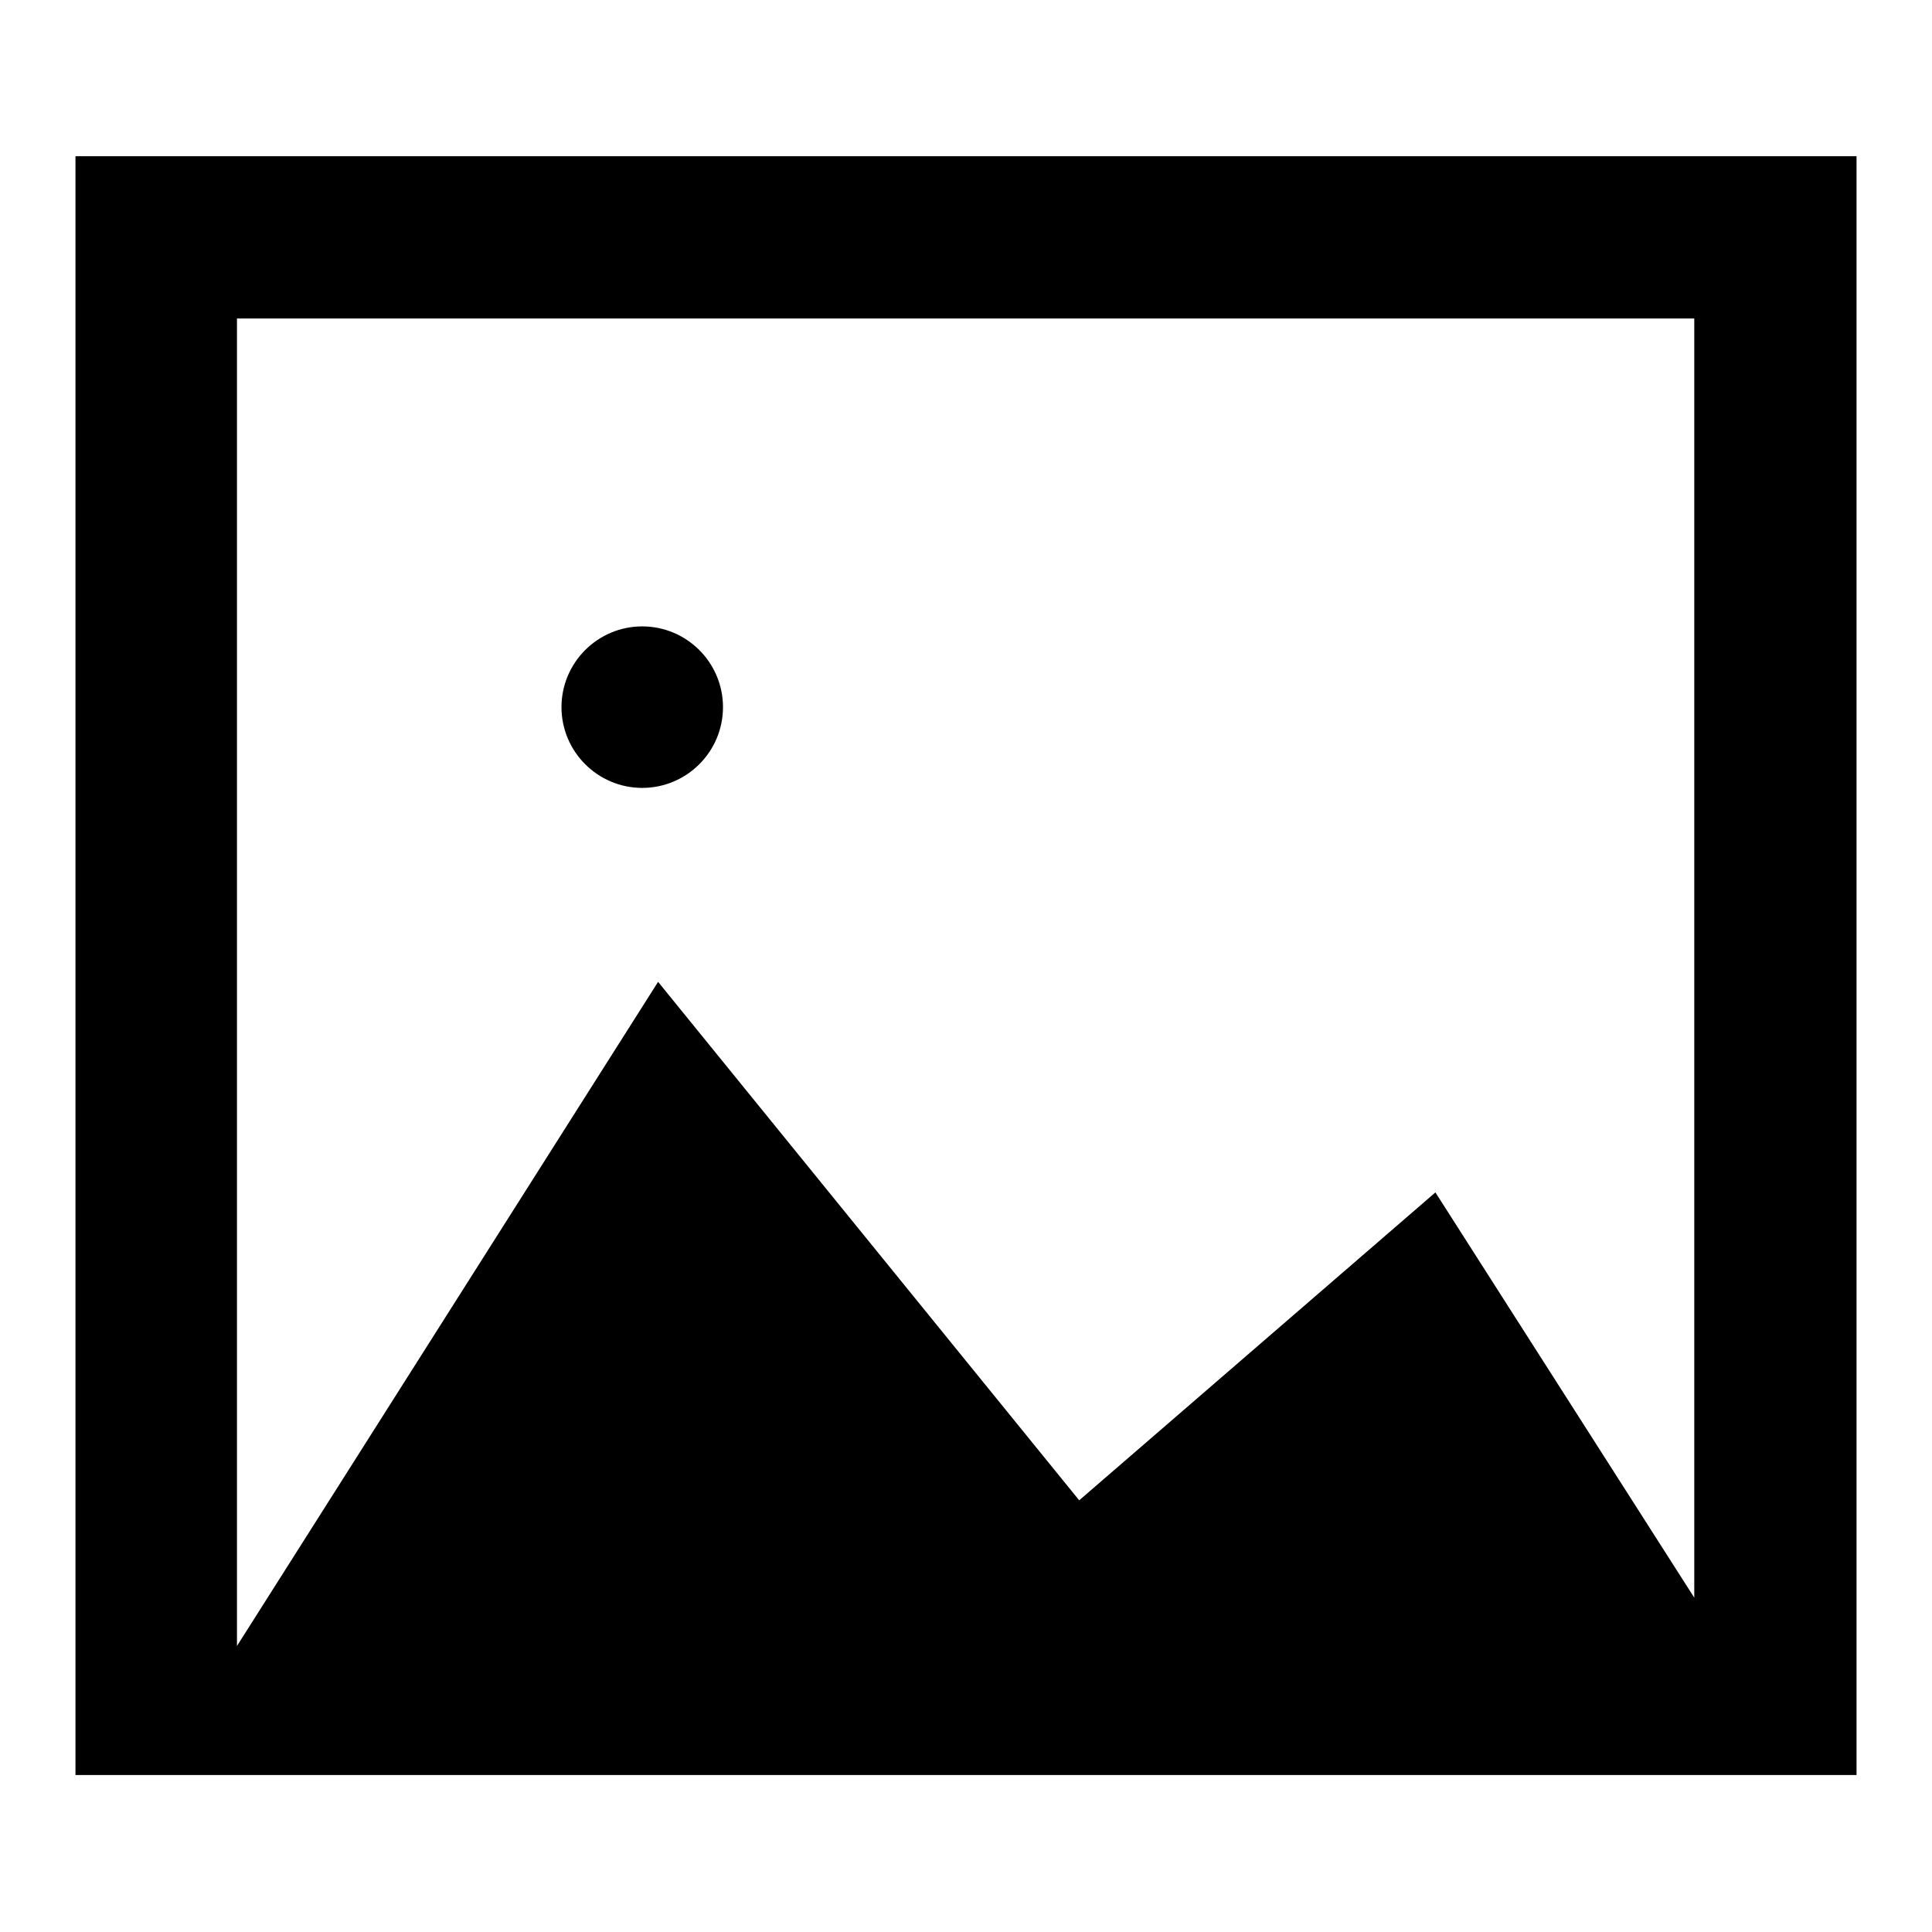 <?xml version="1.0" encoding="utf-8"?>
<!-- Svg Vector Icons : http://www.onlinewebfonts.com/icon -->
<!DOCTYPE svg PUBLIC "-//W3C//DTD SVG 1.1//EN" "http://www.w3.org/Graphics/SVG/1.1/DTD/svg11.dtd">
<svg version="1.1" xmlns="http://www.w3.org/2000/svg" xmlns:xlink="http://www.w3.org/1999/xlink" x="0px" y="0px" viewBox="0 0 256 256" enable-background="new 0 0 256 256" xml:space="preserve">
<g><g><path fill="#000000" d="M10,20.7v214.5h236V20.7H10z M224.5,42.2V216v-4.3L190.2,158L143,198.8l-55.8-68.7l-55.8,88V42.2H224.5z M29.3,218.1h4.3H29.3L29.3,218.1z"/><path fill="#000000" d="M74.4,93.7c0,5.9,4.8,10.7,10.7,10.7c5.9,0,10.7-4.8,10.7-10.7S91,83,85.1,83C79.2,83,74.4,87.8,74.4,93.7z"/></g></g>
</svg>